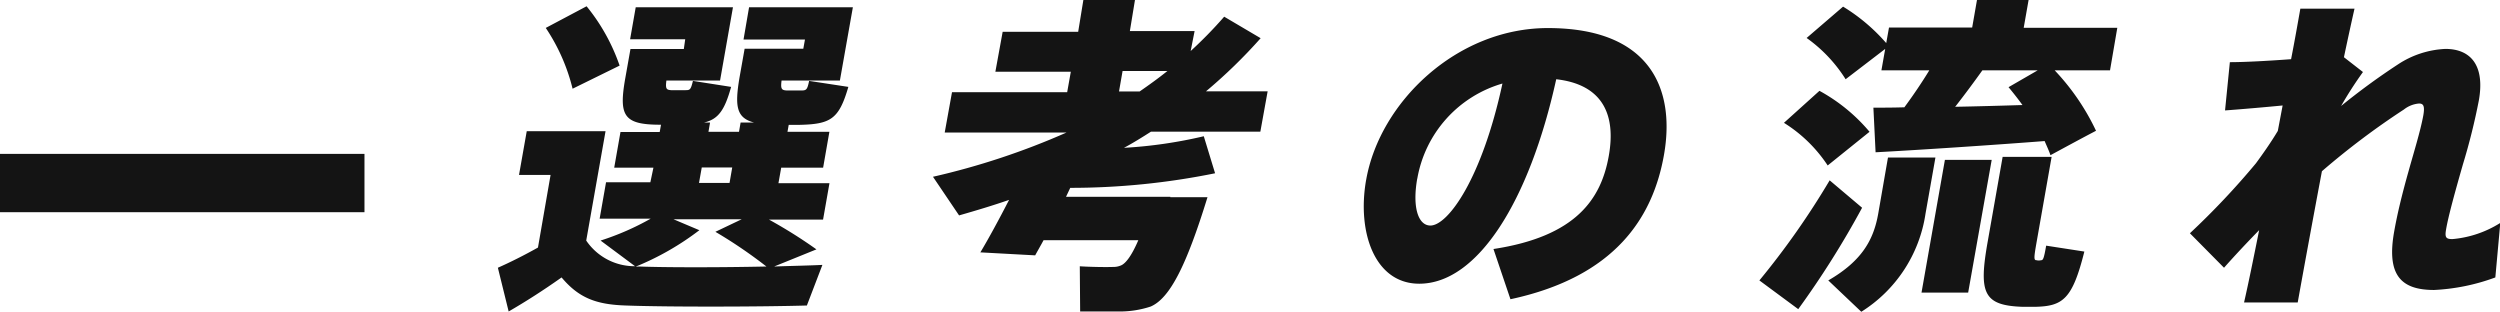<svg xmlns="http://www.w3.org/2000/svg" viewBox="0 0 342.96 42.77"><defs><style>.cls-1{fill:#141414}</style></defs><g id="レイヤー_2" data-name="レイヤー 2"><g id="design"><path class="cls-1" d="M87.12 36.52L82.39 33a36.48 36.48 0 006.87-3h-7l.88-5h6.08l.42-2h-5.38l.86-4.89h5.38l.18-1h-.09c-5.06 0-5.72-1.22-4.81-6.39l.71-4h7.32L94 5.39h-7.56L87.21 1h13.34l-1.77 10.05h-7.36c-.15 1.14 0 1.27.64 1.32h2c.61 0 .71-.09 1-1.27l5.24.82c-.88 3.17-1.75 4.44-3.72 4.89h.83l-.22 1.27h4.19l.22-1.27h1.84c-2.42-.64-2.65-2.22-2-6.12l.71-4h8.05l.23-1.27H102l.76-4.42H117l-1.78 10.05h-8c-.15 1.14 0 1.32.68 1.36h2.1c.65 0 .76-.18 1-1.31l5.38.82c-1.29 4.44-2.42 5.12-6.76 5.21h-1.42l-.17.95h5.75l-.86 4.92h-5.75l-.38 2.13h7l-.88 5h-7.41a66.13 66.13 0 016.5 4.08l-5.8 2.35c2.55-.09 4.86-.13 6.62-.22l-2.13 5.57c-6.06.18-19 .22-24.85 0-4-.13-6.41-1-8.8-3.85-2.63 1.86-5 3.36-7.26 4.67l-1.48-6c1.65-.73 3.56-1.68 5.5-2.77L75.53 24H71.2l1.06-6h10.81l-2.65 15a8 8 0 006.7 3.52zM80.47.86A26.51 26.51 0 0185 9l-6.45 3.17a26.15 26.15 0 00-3.68-8.34zm7.24 35.7c3.61.14 11.06.14 17.43 0a65.26 65.26 0 00-7-4.76l3.61-1.72h-9.36l3.55 1.5a37.73 37.73 0 01-8.74 5zm12.37-11.46l.37-2.13h-4.18l-.38 2.13zM160.55 27.05h5.1c-2.89 9.38-5.16 13.86-7.79 15a13.42 13.42 0 01-4.3.68h-5.38l-.05-6.2c1.36.09 3.61.13 4.58.09a2.57 2.57 0 001-.18c.68-.23 1.52-1.32 2.45-3.49h-13c-.41.77-.81 1.45-1.15 2.08l-7.52-.41c1.11-1.85 2.54-4.48 3.94-7.2-2.21.77-4.49 1.45-6.86 2.13l-3.58-5.3a100.4 100.4 0 0018.32-6.07H129.6l1-5.53h15.8l.5-2.81h-10.35l1-5.48h10.36l.71-4.36h7.08l-.7 4.26h8.88L163.34 7a58.49 58.49 0 004.6-4.71l5 2.95a70.65 70.65 0 01-7.5 7.29h8.46l-1 5.53h-15c-1.2.77-2.44 1.54-3.71 2.22a63.1 63.1 0 0010.95-1.59l1.55 5.08a99.57 99.57 0 01-19.87 2l-.58 1.23h14.31zm-4.21-14.5c1.31-.91 2.57-1.81 3.81-2.81H154l-.49 2.81zM187.42 24.65c1.87-10.61 12.4-20.8 24.92-20.8 14.21 0 17.5 8.52 15.93 17.4-1.52 8.61-6.72 16.72-21.06 19.8l-2.33-6.89c11.3-1.72 14.77-6.84 15.82-12.78 1-5.61-.8-9.78-7.21-10.51-3.68 16.72-10.79 28.05-18.79 28.05-6.12 0-8.55-7.07-7.29-14.23zm7-.14c-.7 4 .16 6.43 1.81 6.43 2.39 0 7.06-6.38 9.88-19.48a16.52 16.52 0 00-11.68 13.05zM251 24.74l4.45 3.76a123.72 123.72 0 01-8.76 13.91l-5.33-3.94A108.76 108.76 0 00251 24.74zm-1.4-12.28a24 24 0 016.87 5.62l-5.74 4.62a19.58 19.58 0 00-6-5.85zm11.65 2.26c1.27-1.72 2.45-3.48 3.42-5.07h-6.57l.52-2.94-5.43 4.16a20 20 0 00-5.35-5.66l5-4.3a25.23 25.23 0 015.92 5l.38-2.13h11.41l.66-3.78h7.08l-.67 3.81h12.84l-1 5.84h-7.59a31.7 31.7 0 015.67 8.29c-2.08 1.09-4.16 2.22-6.25 3.35-.21-.63-.51-1.26-.8-1.94-6.95.54-17.15 1.22-23.19 1.54l-.3-6.12c1.21 0 2.68 0 4.25-.05zm4.26 6.89l-1.36 7.7a19.22 19.22 0 01-8.81 13.46l-4.53-4.3c4.71-2.72 6.24-5.67 6.86-9.2l1.33-7.66zm7.72.32L270 40.14h-6.4l3.21-18.21zm4.22-7.52c-.59-.82-1.23-1.63-1.91-2.45l4-2.31h-7.59c-1.1 1.54-2.37 3.26-3.73 5 3.13-.06 6.32-.15 9.23-.24zm4 7.11l-2.06 11.69c-.39 2.22-.39 2.49 0 2.49a1.22 1.22 0 00.6 0c.27 0 .39-.13.71-2l5.24.81c-1.64 6.54-2.94 7.49-6.74 7.58h-1.71c-5.39-.18-6.06-1.86-4.82-8.88l2.06-11.69zM324.16 9.88a53.43 53.43 0 00-3 4.66 93.14 93.14 0 017.81-5.71 12.85 12.85 0 016.5-2.12c3.35 0 5.46 2.12 4.59 7.06a87 87 0 01-2.19 8.79c-1 3.49-2 7.07-2.31 8.93-.19 1.09 0 1.31.87 1.31a14.66 14.66 0 006.57-2.22l-.68 7.48a28 28 0 01-8.4 1.72c-4.6 0-6.53-2.09-5.48-8 .44-2.49 1.08-5.12 2-8.38.64-2.31 1.6-5.39 2-7.57.23-1.31 0-1.63-.59-1.63a3.88 3.88 0 00-2.07.82 105.28 105.28 0 00-11.25 8.47c-1.32 7-2.57 13.82-3.32 18h-7.36c.6-2.63 1.3-6.07 2.07-9.92-1.68 1.72-3.38 3.53-4.82 5.16L300.42 32a105.89 105.89 0 009.06-9.6c.9-1.23 2-2.77 3-4.44l.66-3.49c-2.25.22-5.47.5-7.9.68l.66-6.62c2 0 5.32-.18 8.4-.41.53-2.71.94-5.07 1.27-6.93H323c-.4 1.77-.89 4-1.45 6.66z"/><rect class="cls-1" y="21.11" width="50" height="8"/></g></g></svg>